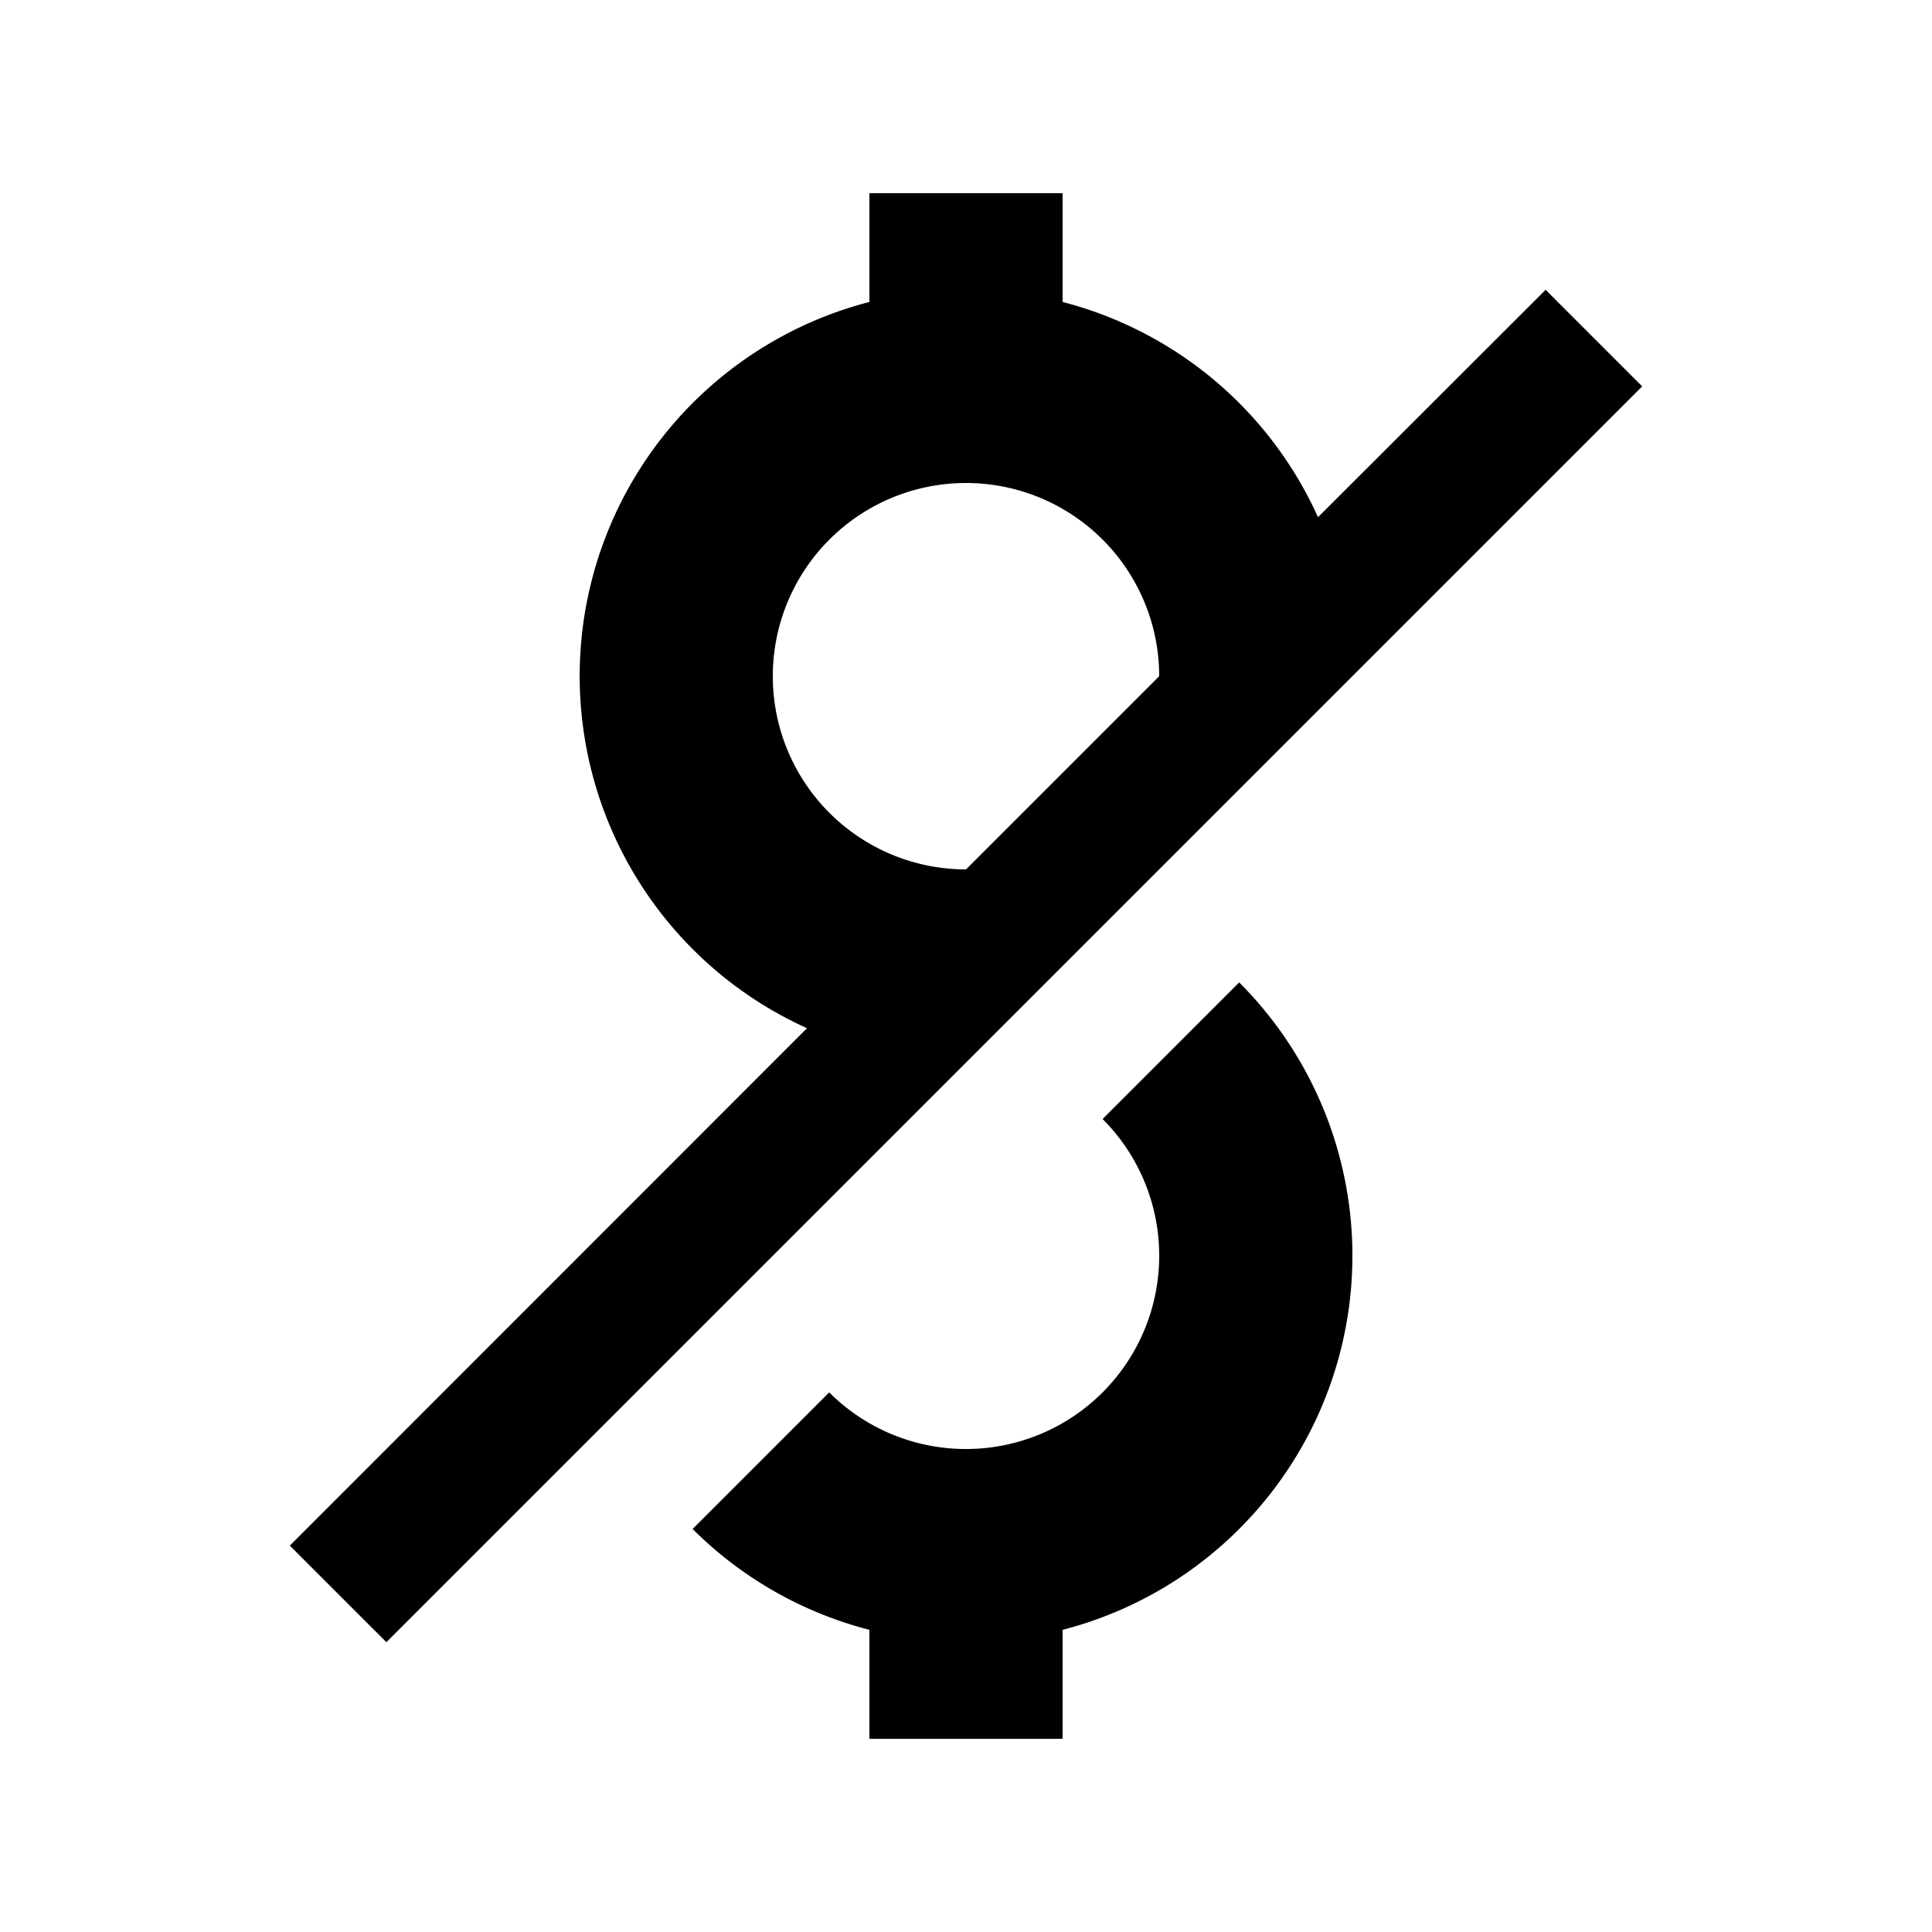 ﻿<?xml version="1.0" encoding="UTF-8"?><svg version="1.1" width="100" height="100" xmlns="http://www.w3.org/2000/svg"><path d="M 85 20 L 20 85 L 15 80 L 41.77 53.22 A 20 20 0 0 1 45 15.63 V 10 H 55 V 15.63 A 20 20 0 0 1 68.22 26.77 L 80 15 Z M 60 35 A 10 10 0 1 0 50 45 Z M 57.07 57.92 A 10 10 0 0 1 42.92 72.07 L 35.85 79.14 A 20 20 0 0 0 45 84.36 V 90 H 55 V 84.36 A 20 20 0 0 0 64.14 50.85 Z" fill="black" /></svg>
